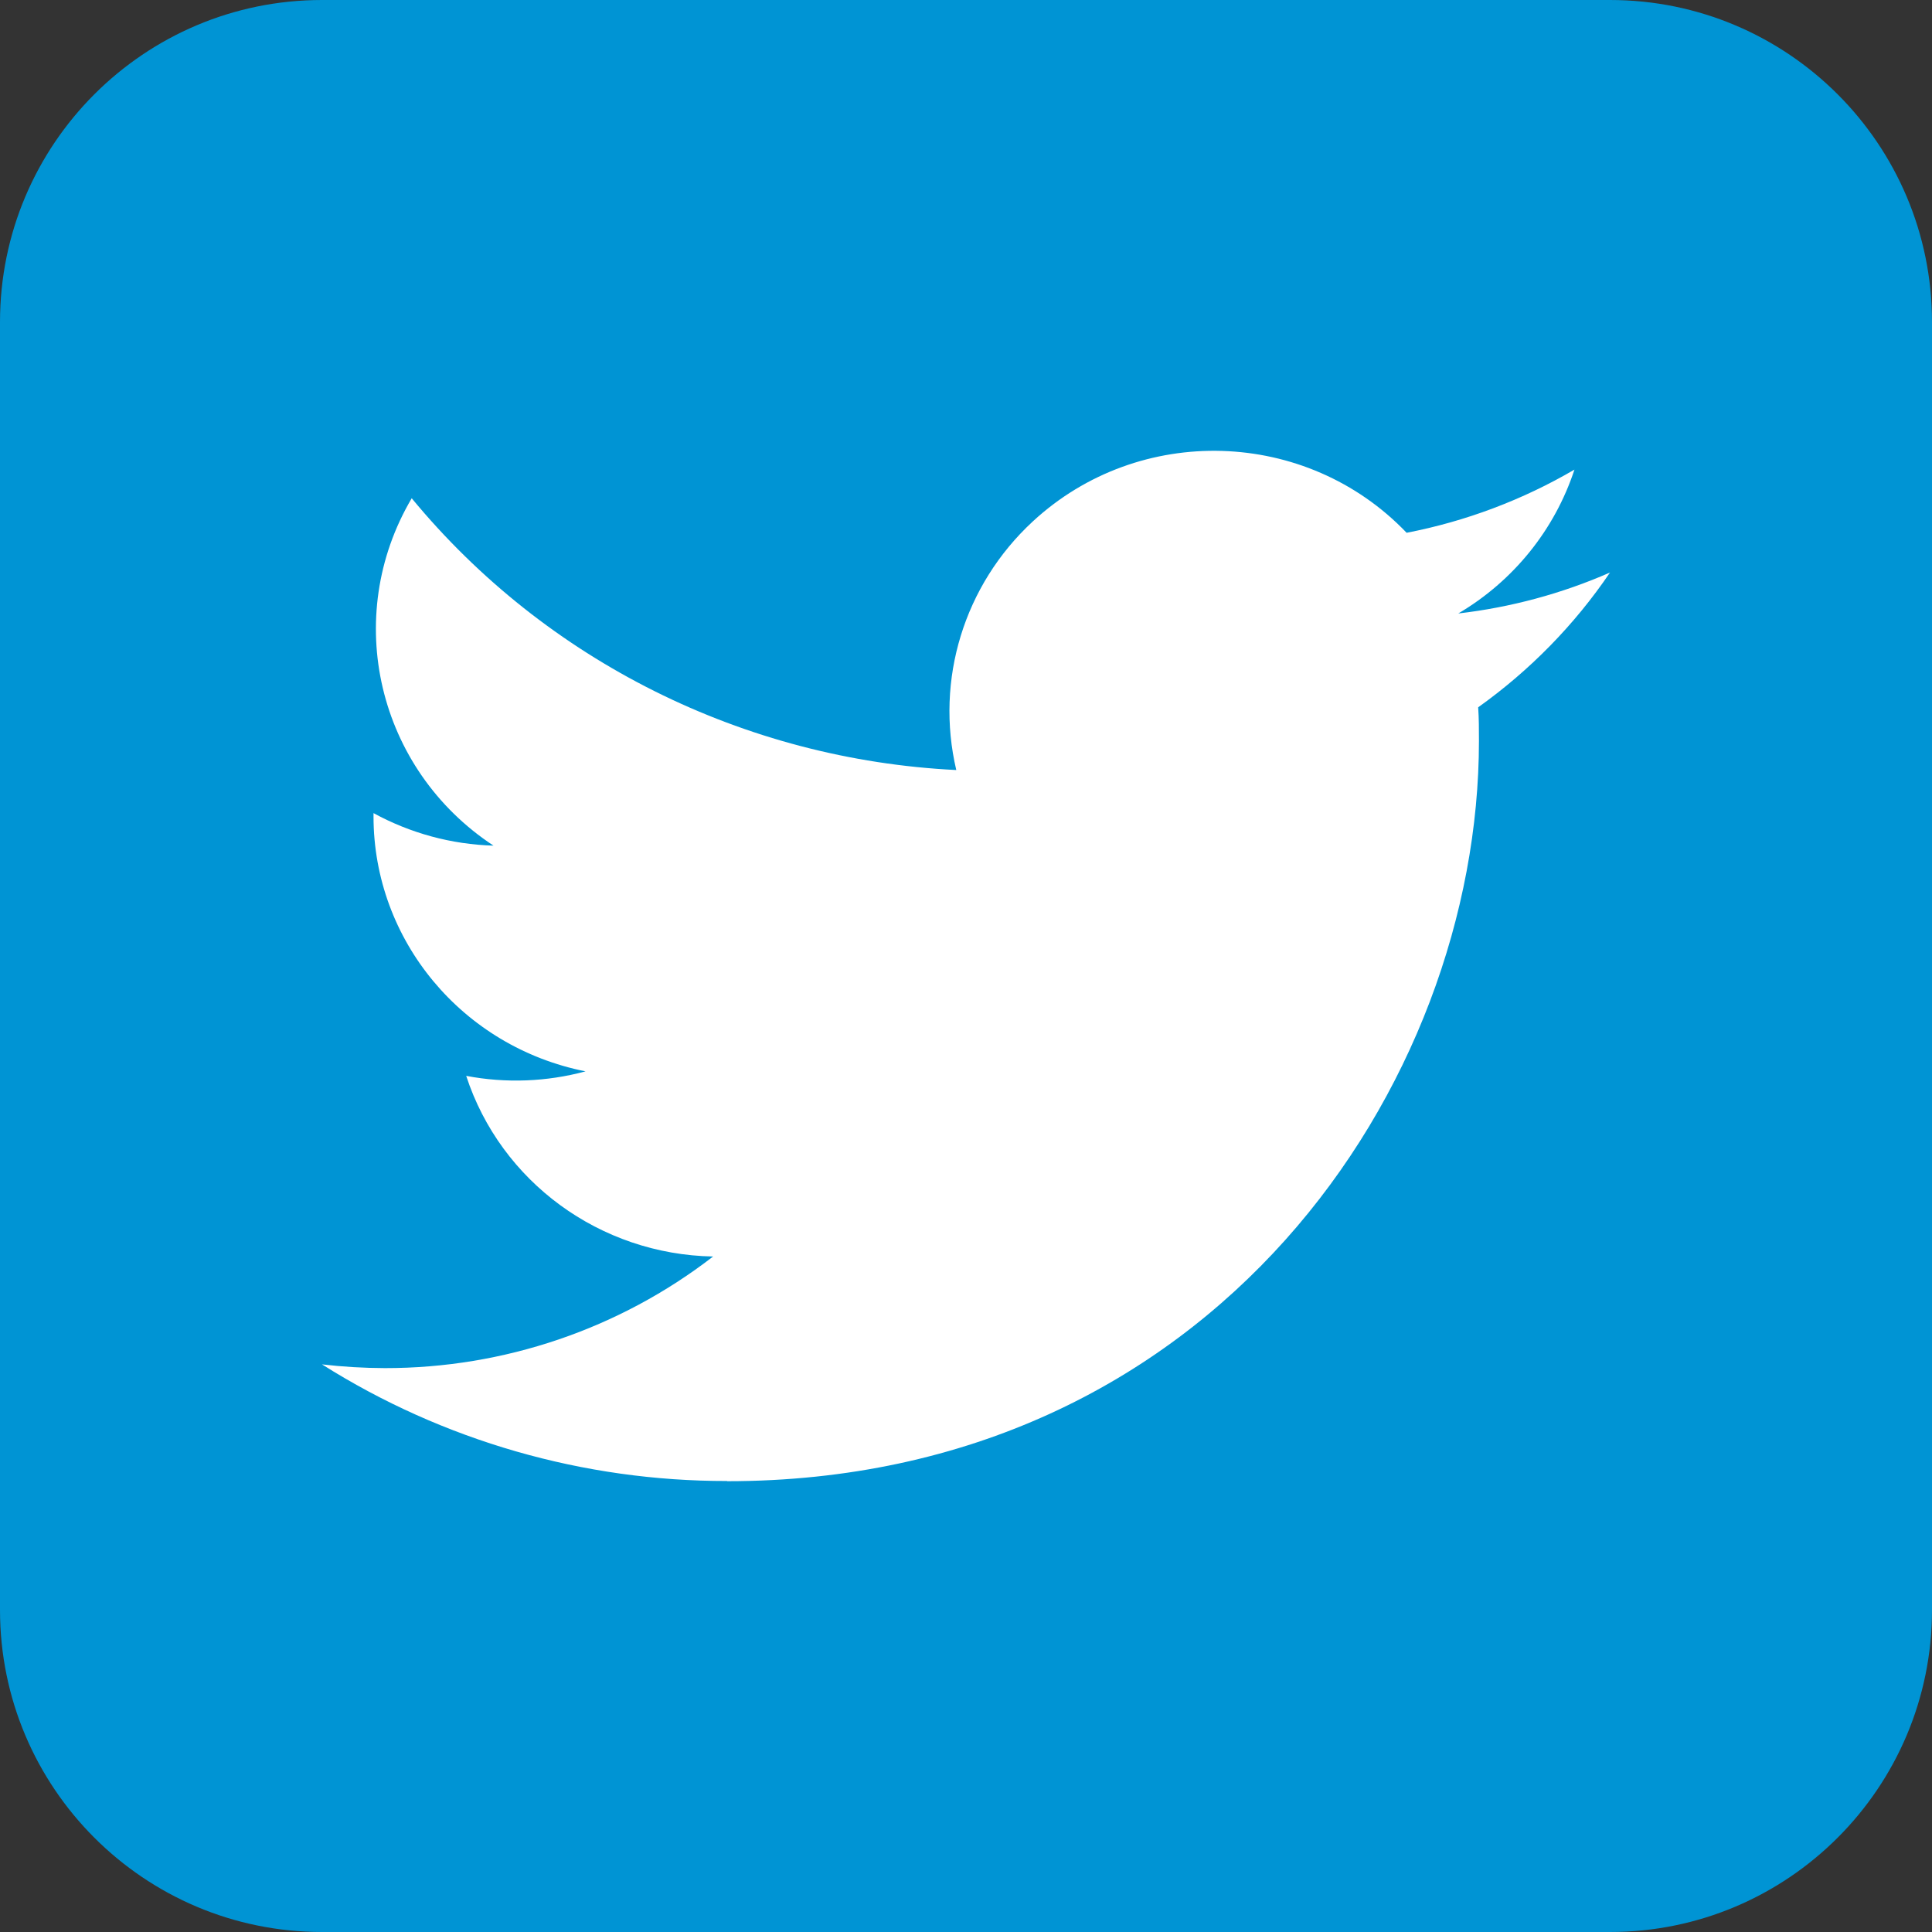 <?xml version="1.0" encoding="UTF-8"?>
<svg xmlns="http://www.w3.org/2000/svg" width="30" height="30" viewBox="0 0 30 30" fill="none">
  <rect x="0" y="0" width="30" height="30" fill="#333333" stroke="none"/>
  <g clip-path="url(#clip0_1_43)">
    <path d="M15 12.017C13.356 12.017 12.017 13.355 12.017 15C12.017 16.645 13.356 17.984 15 17.984C16.645 17.984 17.983 16.645 17.983 15C17.983 13.355 16.645 12.017 15 12.017ZM15 12.017C13.356 12.017 12.017 13.355 12.017 15C12.017 16.645 13.356 17.984 15 17.984C16.645 17.984 17.983 16.645 17.983 15C17.983 13.355 16.645 12.017 15 12.017ZM19.97 7.153H10.03C8.444 7.153 7.153 8.444 7.153 10.03V19.969C7.153 21.556 8.444 22.846 10.03 22.846H19.969C21.556 22.846 22.846 21.555 22.846 19.969V10.03C22.847 8.444 21.556 7.153 19.97 7.153ZM15 20.166C12.152 20.166 9.834 17.848 9.834 14.999C9.834 12.151 12.152 9.833 15 9.833C17.849 9.833 20.167 12.151 20.167 14.999C20.166 17.848 17.848 20.166 15 20.166ZM20.332 10.902C19.658 10.902 19.109 10.354 19.109 9.68C19.109 9.006 19.657 8.458 20.332 8.458C21.006 8.458 21.554 9.006 21.554 9.68C21.555 10.353 21.006 10.902 20.332 10.902ZM15 12.017C13.356 12.017 12.017 13.355 12.017 15C12.017 16.645 13.356 17.984 15 17.984C16.645 17.984 17.983 16.645 17.983 15C17.983 13.355 16.645 12.017 15 12.017ZM19.97 7.153H10.03C8.444 7.153 7.153 8.444 7.153 10.03V19.969C7.153 21.556 8.444 22.846 10.03 22.846H19.969C21.556 22.846 22.846 21.555 22.846 19.969V10.03C22.847 8.444 21.556 7.153 19.97 7.153ZM15 20.166C12.152 20.166 9.834 17.848 9.834 14.999C9.834 12.151 12.152 9.833 15 9.833C17.849 9.833 20.167 12.151 20.167 14.999C20.166 17.848 17.848 20.166 15 20.166ZM20.332 10.902C19.658 10.902 19.109 10.354 19.109 9.68C19.109 9.006 19.657 8.458 20.332 8.458C21.006 8.458 21.554 9.006 21.554 9.68C21.555 10.353 21.006 10.902 20.332 10.902ZM15 12.017C13.356 12.017 12.017 13.355 12.017 15C12.017 16.645 13.356 17.984 15 17.984C16.645 17.984 17.983 16.645 17.983 15C17.983 13.355 16.645 12.017 15 12.017ZM0 5V25C0 27.761 2.239 30 5 30H25C27.761 30 30 27.761 30 25V5C30 2.239 27.761 0 25 0H5C2.239 0 0 2.239 0 5ZM25.03 19.969C25.03 22.76 22.76 25.029 19.97 25.029H10.03C7.24 25.029 4.97 22.759 4.97 19.969V10.03C4.97 7.24 7.24 4.97 10.03 4.97H19.969C22.76 4.97 25.029 7.24 25.029 10.03V19.969H25.03ZM19.97 7.153H10.03C8.444 7.153 7.153 8.444 7.153 10.03V19.969C7.153 21.556 8.444 22.846 10.03 22.846H19.969C21.556 22.846 22.846 21.555 22.846 19.969V10.03C22.847 8.444 21.556 7.153 19.97 7.153ZM15 20.166C12.152 20.166 9.834 17.848 9.834 14.999C9.834 12.151 12.152 9.833 15 9.833C17.849 9.833 20.167 12.151 20.167 14.999C20.166 17.848 17.848 20.166 15 20.166ZM20.332 10.902C19.658 10.902 19.109 10.354 19.109 9.68C19.109 9.006 19.657 8.458 20.332 8.458C21.006 8.458 21.554 9.006 21.554 9.68C21.555 10.353 21.006 10.902 20.332 10.902ZM15 12.017C13.356 12.017 12.017 13.355 12.017 15C12.017 16.645 13.356 17.984 15 17.984C16.645 17.984 17.983 16.645 17.983 15C17.983 13.355 16.645 12.017 15 12.017ZM15 12.017C13.356 12.017 12.017 13.355 12.017 15C12.017 16.645 13.356 17.984 15 17.984C16.645 17.984 17.983 16.645 17.983 15C17.983 13.355 16.645 12.017 15 12.017ZM15 12.017C13.356 12.017 12.017 13.355 12.017 15C12.017 16.645 13.356 17.984 15 17.984C16.645 17.984 17.983 16.645 17.983 15C17.983 13.355 16.645 12.017 15 12.017ZM19.97 7.153H10.03C8.444 7.153 7.153 8.444 7.153 10.03V19.969C7.153 21.556 8.444 22.846 10.03 22.846H19.969C21.556 22.846 22.846 21.555 22.846 19.969V10.03C22.847 8.444 21.556 7.153 19.97 7.153ZM15 20.166C12.152 20.166 9.834 17.848 9.834 14.999C9.834 12.151 12.152 9.833 15 9.833C17.849 9.833 20.167 12.151 20.167 14.999C20.166 17.848 17.848 20.166 15 20.166ZM20.332 10.902C19.658 10.902 19.109 10.354 19.109 9.68C19.109 9.006 19.657 8.458 20.332 8.458C21.006 8.458 21.554 9.006 21.554 9.68C21.555 10.353 21.006 10.902 20.332 10.902ZM15 12.017C13.356 12.017 12.017 13.355 12.017 15C12.017 16.645 13.356 17.984 15 17.984C16.645 17.984 17.983 16.645 17.983 15C17.983 13.355 16.645 12.017 15 12.017ZM15 12.017C13.356 12.017 12.017 13.355 12.017 15C12.017 16.645 13.356 17.984 15 17.984C16.645 17.984 17.983 16.645 17.983 15C17.983 13.355 16.645 12.017 15 12.017ZM15 12.017C13.356 12.017 12.017 13.355 12.017 15C12.017 16.645 13.356 17.984 15 17.984C16.645 17.984 17.983 16.645 17.983 15C17.983 13.355 16.645 12.017 15 12.017ZM19.97 7.153H10.03C8.444 7.153 7.153 8.444 7.153 10.03V19.969C7.153 21.556 8.444 22.846 10.03 22.846H19.969C21.556 22.846 22.846 21.555 22.846 19.969V10.03C22.847 8.444 21.556 7.153 19.97 7.153ZM15 20.166C12.152 20.166 9.834 17.848 9.834 14.999C9.834 12.151 12.152 9.833 15 9.833C17.849 9.833 20.167 12.151 20.167 14.999C20.166 17.848 17.848 20.166 15 20.166ZM20.332 10.902C19.658 10.902 19.109 10.354 19.109 9.68C19.109 9.006 19.657 8.458 20.332 8.458C21.006 8.458 21.554 9.006 21.554 9.68C21.555 10.353 21.006 10.902 20.332 10.902ZM15 12.017C13.356 12.017 12.017 13.355 12.017 15C12.017 16.645 13.356 17.984 15 17.984C16.645 17.984 17.983 16.645 17.983 15C17.983 13.355 16.645 12.017 15 12.017Z" fill="#0094D4"></path>
    <rect x="2" y="3" width="25" height="23" fill="#0094D4"></rect>
    <path d="M22.953 10.983C22.965 11.157 22.965 11.33 22.965 11.505C22.965 16.844 18.837 23 11.29 23V22.997C9.06 23 6.877 22.371 5 21.186C5.324 21.224 5.65 21.243 5.977 21.244C7.824 21.246 9.619 20.635 11.073 19.511C9.317 19.479 7.777 18.352 7.239 16.706C7.854 16.823 8.488 16.799 9.092 16.636C7.178 16.256 5.8 14.6 5.8 12.677V12.626C6.371 12.938 7.009 13.112 7.663 13.131C5.86 11.945 5.304 9.583 6.393 7.737C8.476 10.261 11.55 11.795 14.849 11.957C14.519 10.554 14.97 9.084 16.036 8.098C17.689 6.568 20.288 6.647 21.842 8.273C22.761 8.095 23.642 7.763 24.448 7.292C24.141 8.227 23.5 9.022 22.644 9.526C23.457 9.432 24.252 9.218 25 8.89C24.449 9.703 23.755 10.411 22.953 10.983Z" fill="white"></path>
  </g>
  <defs>
    <clipPath id="clip0_1_43">
      <rect width="30" height="30" fill="white"></rect>
    </clipPath>
  </defs>
</svg>
